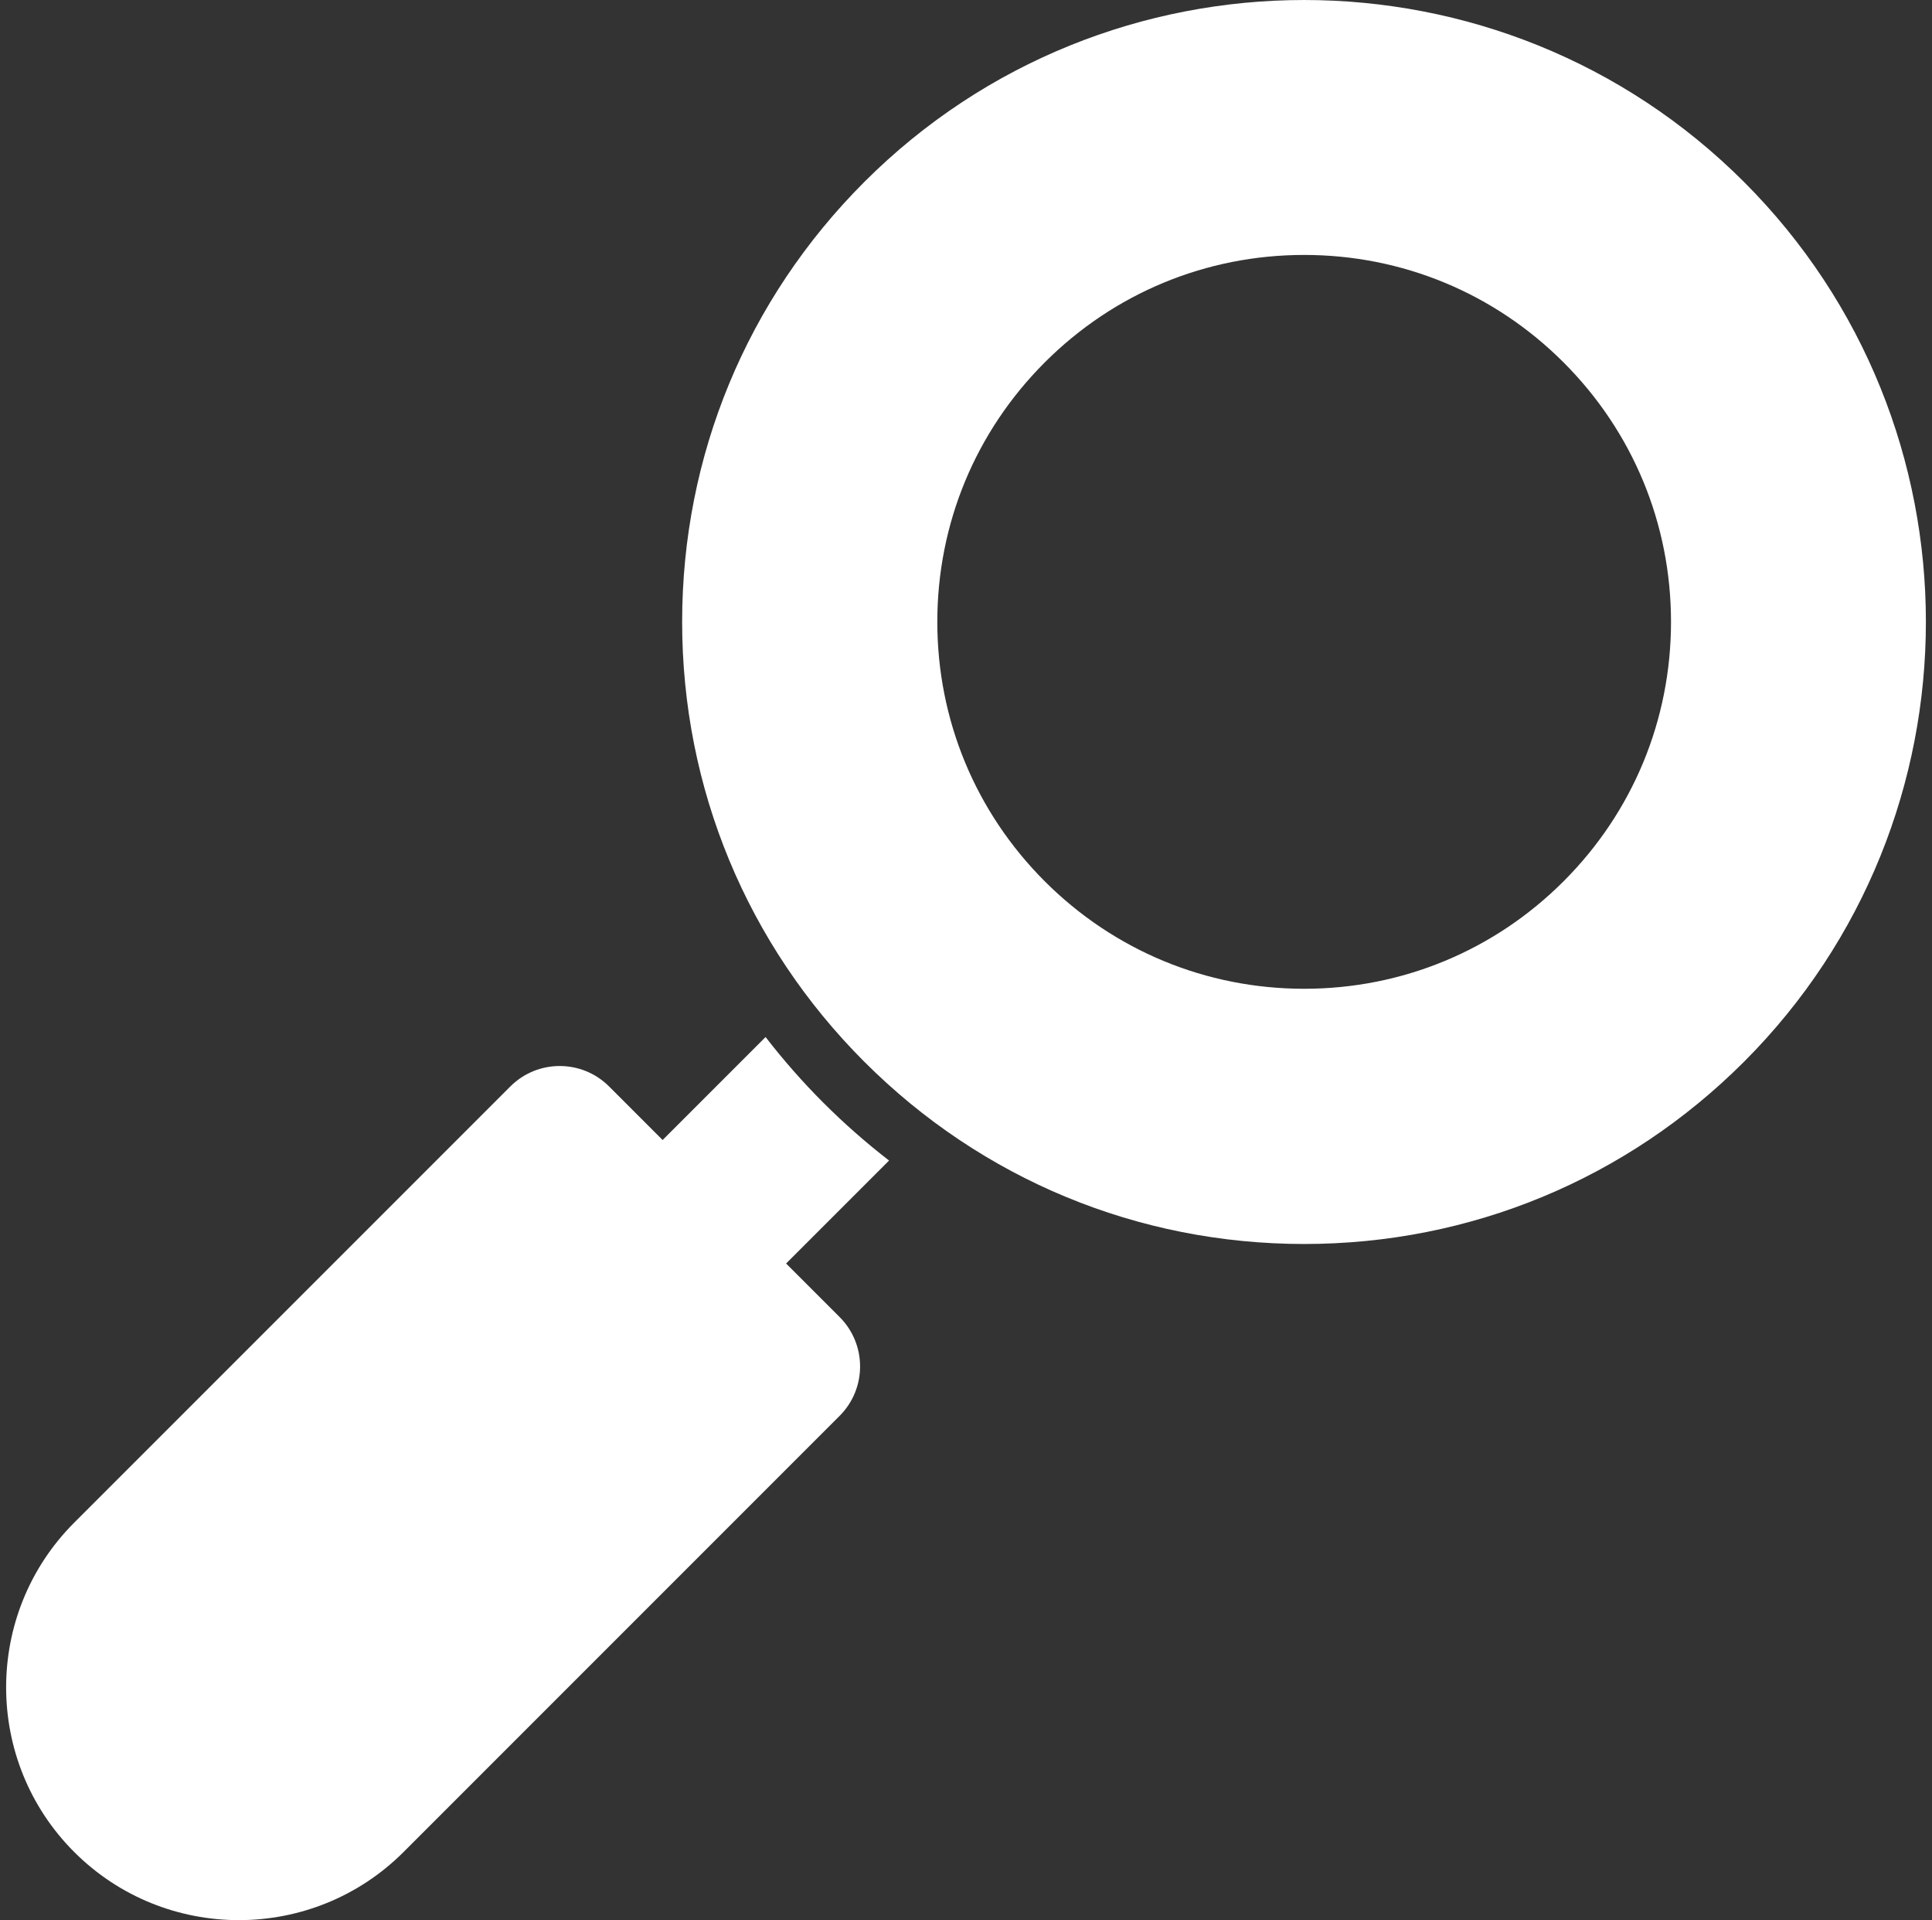 <?xml version="1.0" encoding="UTF-8"?> <svg xmlns="http://www.w3.org/2000/svg" width="158" height="157" viewBox="0 0 158 157" fill="none"><rect x="0" y="0" width="158" height="157" fill="#333333" stroke="none"/><g clip-path="url(#clip0_10_38)"><path d="M64.288 103.311L72.708 94.892C68.927 91.971 65.53 88.575 62.609 84.793L54.189 93.213L49.813 88.836C47.582 86.605 43.965 86.605 41.734 88.836L6.07 124.499C-1.355 131.924 -1.355 144.006 6.07 151.431C9.783 155.144 14.659 157 19.536 157C24.412 157 29.289 155.143 33.002 151.431L68.665 115.767C70.896 113.536 70.896 109.919 68.665 107.688L64.288 103.311Z" fill="white"></path><path d="M142.625 14.876C122.791 -4.958 90.519 -4.958 70.685 14.876C61.077 24.484 55.786 37.258 55.786 50.846C55.786 64.433 61.077 77.208 70.685 86.816C80.293 96.424 93.067 101.715 106.655 101.715C120.243 101.715 133.017 96.424 142.625 86.816C162.459 66.982 162.459 34.71 142.625 14.876ZM127.869 72.06C122.203 77.726 114.669 80.847 106.655 80.847C98.642 80.847 91.108 77.726 85.441 72.06C79.775 66.393 76.654 58.859 76.654 50.846C76.654 42.832 79.775 35.298 85.441 29.632C91.108 23.965 98.642 20.845 106.655 20.845C114.669 20.845 122.203 23.965 127.869 29.632C133.536 35.298 136.656 42.832 136.656 50.846C136.656 58.86 133.536 66.394 127.869 72.06Z" fill="white"></path></g><defs><clipPath id="clip0_10_38"><rect width="157" height="157" fill="white" transform="translate(0.501)"></rect></clipPath></defs></svg> 